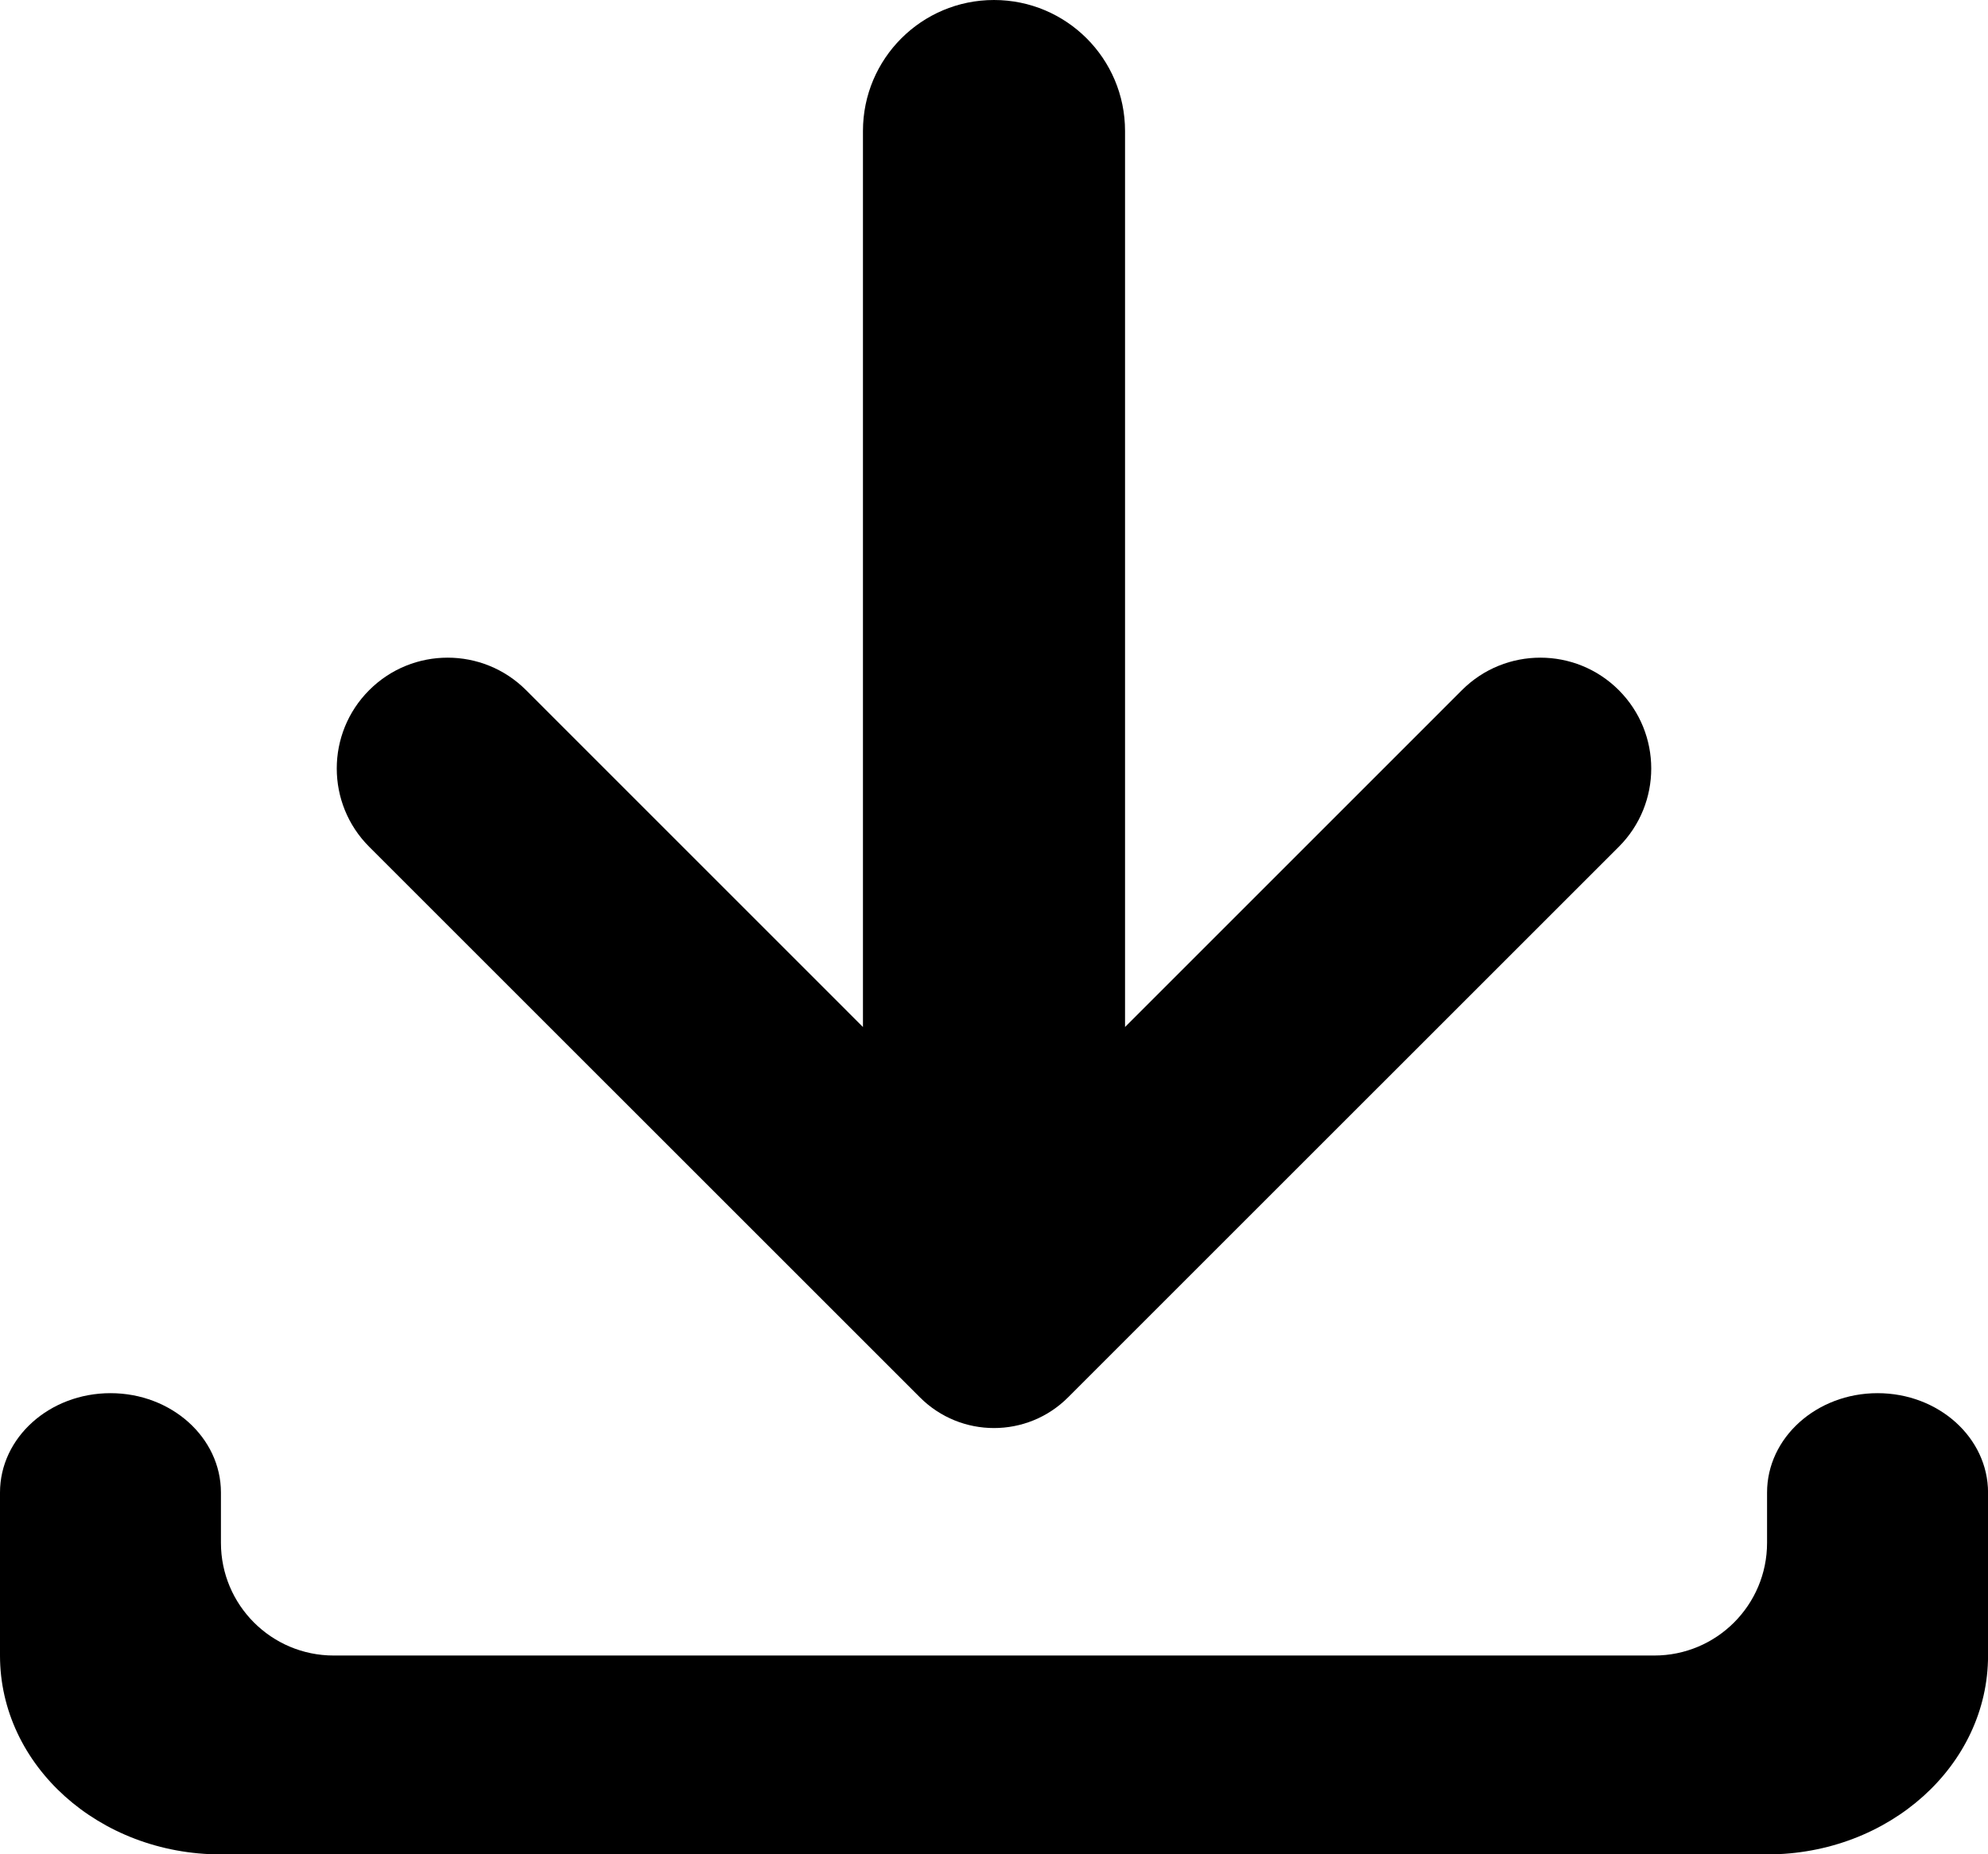 <?xml version="1.0" encoding="utf-8"?>
<!-- Generator: Adobe Illustrator 15.1.0, SVG Export Plug-In . SVG Version: 6.00 Build 0)  -->
<!DOCTYPE svg PUBLIC "-//W3C//DTD SVG 1.1//EN" "http://www.w3.org/Graphics/SVG/1.1/DTD/svg11.dtd">
<svg version="1.1" id="Calque_1" xmlns="http://www.w3.org/2000/svg" xmlns:xlink="http://www.w3.org/1999/xlink" x="0px" y="0px"
	 width="37.585px" height="35.066px" viewBox="0 0 37.585 35.066" enable-background="new 0 0 37.585 35.066" xml:space="preserve">
<g>
	<path d="M35.497,26.345L35.497,26.345c-1.153,0-2.089,0.841-2.089,1.879v0.95c0,1.178-0.954,2.132-2.132,2.132H18.792H6.309
		c-1.178,0-2.132-0.955-2.132-2.132v-0.95c0-1.038-0.935-1.879-2.088-1.879l0,0C0.935,26.345,0,27.186,0,28.224v3.083l0,0
		c0,2.076,1.87,3.76,4.177,3.76l0,0h14.616h14.616l0,0c2.308,0,4.177-1.684,4.177-3.76l0,0v-3.083
		C37.585,27.186,36.65,26.345,35.497,26.345z"/>
	<path d="M30.604,13.05L30.604,13.05c-0.818-0.818-2.146-0.818-2.964,0l-6.37,6.371V2.477C21.27,1.109,20.161,0,18.792,0l0,0
		c-1.368,0-2.477,1.109-2.477,2.477v16.944L9.945,13.05c-0.818-0.818-2.146-0.818-2.964,0l0,0c-0.819,0.818-0.819,2.146,0,2.964
		l8.848,8.847l1.563,1.563c0.773,0.774,2.028,0.774,2.801,0l1.563-1.563l8.848-8.847C31.423,15.196,31.423,13.869,30.604,13.05z"/>
</g>
</svg>
